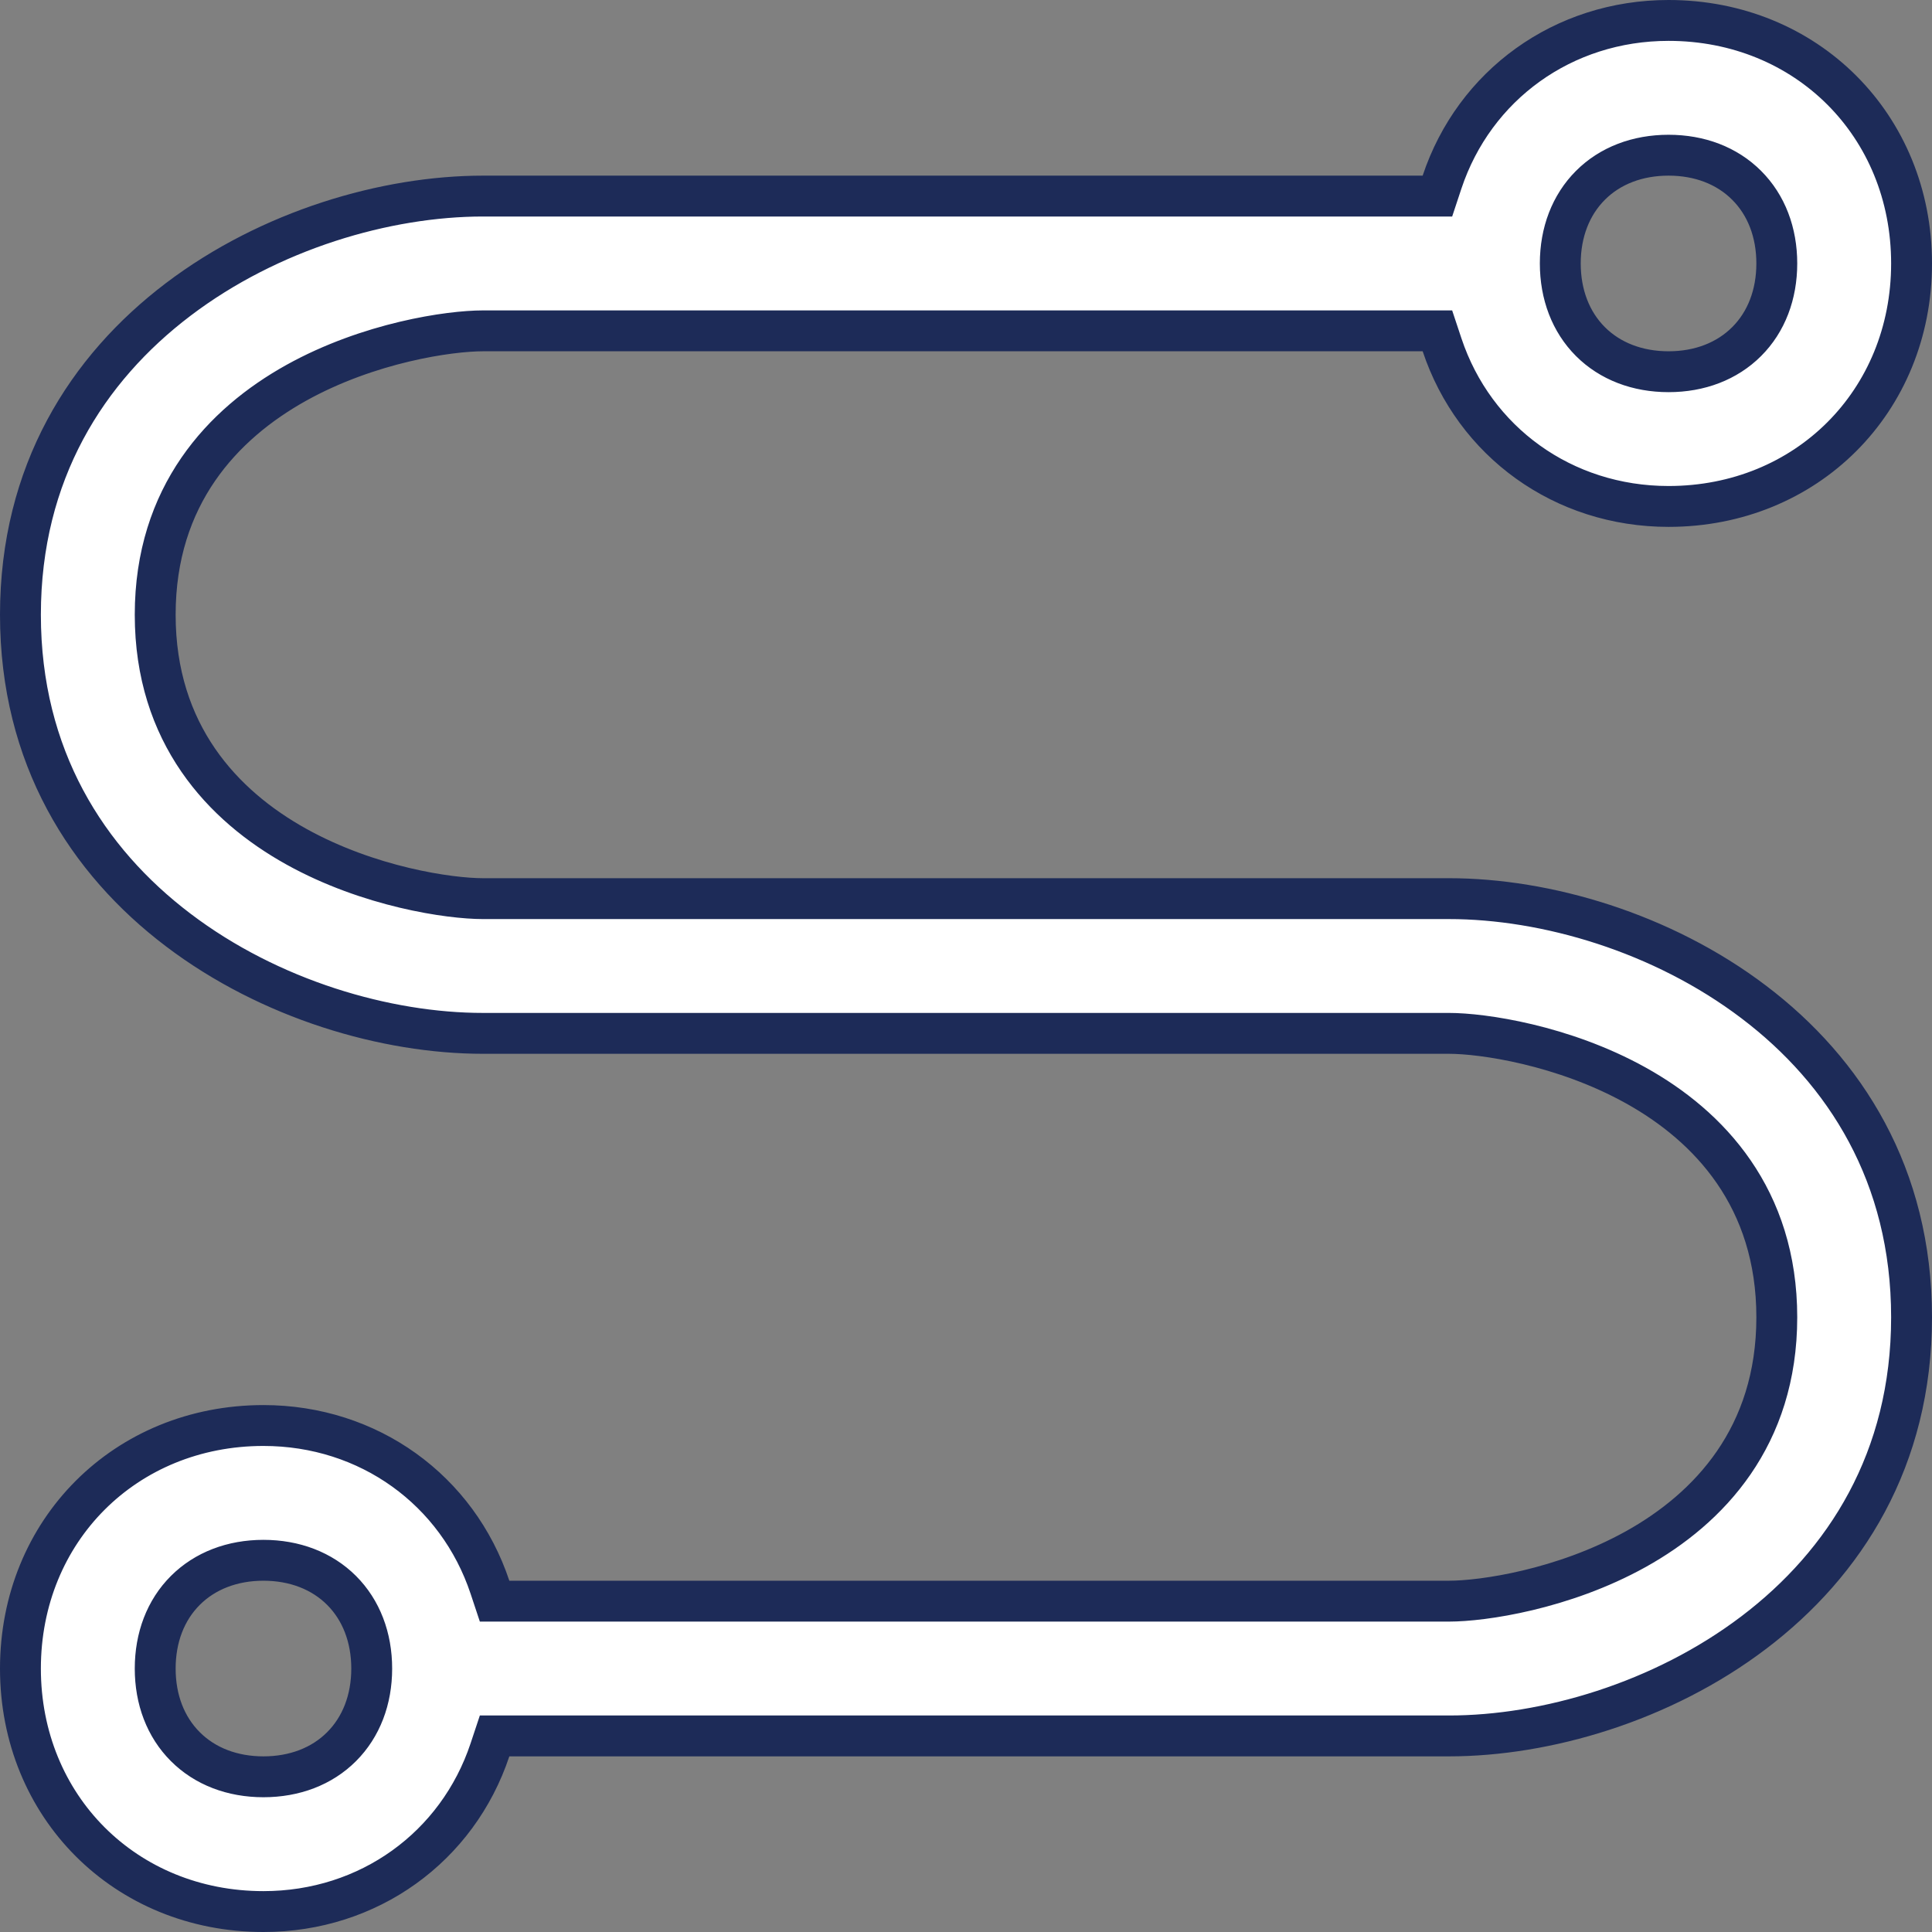 <svg width="45" height="45" viewBox="0 0 45 45" fill="none" xmlns="http://www.w3.org/2000/svg">
<rect x="0" y="0" width="45" height="45" fill="#808080" stroke="none"/>
<path d="M33.588 8.031L33.48 7.706H33.136H11.25C10.467 7.706 8.595 7.976 6.902 8.916C5.188 9.869 3.615 11.54 3.615 14.318C3.615 17.096 5.188 18.768 6.902 19.72C8.595 20.66 10.467 20.931 11.25 20.931H33.75C36.005 20.931 38.715 21.719 40.851 23.34C42.975 24.95 44.524 27.374 44.524 30.682C44.524 33.989 42.975 36.413 40.851 38.024C38.715 39.645 36.005 40.433 33.75 40.433H11.864H11.52L11.412 40.758C10.659 43.017 8.592 44.524 6.136 44.524C2.922 44.524 0.476 42.078 0.476 38.864C0.476 35.649 2.922 33.203 6.136 33.203C8.592 33.203 10.659 34.71 11.412 36.969L11.52 37.294H11.864H33.75C34.533 37.294 36.405 37.024 38.098 36.084C39.812 35.131 41.385 33.46 41.385 30.682C41.385 27.904 39.812 26.232 38.098 25.28C36.405 24.34 34.533 24.069 33.75 24.069H11.25C8.995 24.069 6.285 23.281 4.149 21.66C2.025 20.05 0.476 17.626 0.476 14.318C0.476 11.011 2.025 8.587 4.149 6.976C6.285 5.355 8.995 4.567 11.25 4.567H33.136H33.48L33.588 4.241C34.341 1.983 36.408 0.476 38.864 0.476C42.078 0.476 44.524 2.922 44.524 6.136C44.524 9.351 42.078 11.796 38.864 11.796C36.408 11.796 34.341 10.29 33.588 8.031ZM41.385 6.136C41.385 5.415 41.143 4.776 40.683 4.317C40.224 3.857 39.586 3.615 38.864 3.615C38.142 3.615 37.503 3.857 37.044 4.317C36.585 4.776 36.342 5.415 36.342 6.136C36.342 6.858 36.585 7.497 37.044 7.956C37.503 8.415 38.142 8.658 38.864 8.658C39.586 8.658 40.224 8.415 40.683 7.956C41.143 7.497 41.385 6.858 41.385 6.136ZM3.615 38.864C3.615 39.586 3.857 40.224 4.317 40.683C4.776 41.143 5.415 41.385 6.136 41.385C6.858 41.385 7.497 41.143 7.956 40.683C8.415 40.224 8.658 39.586 8.658 38.864C8.658 38.142 8.415 37.503 7.956 37.044C7.497 36.585 6.858 36.342 6.136 36.342C5.415 36.342 4.776 36.585 4.317 37.044C3.857 37.503 3.615 38.142 3.615 38.864Z" fill="white" stroke="#1D2B58" stroke-width="0.952"/>
</svg>
